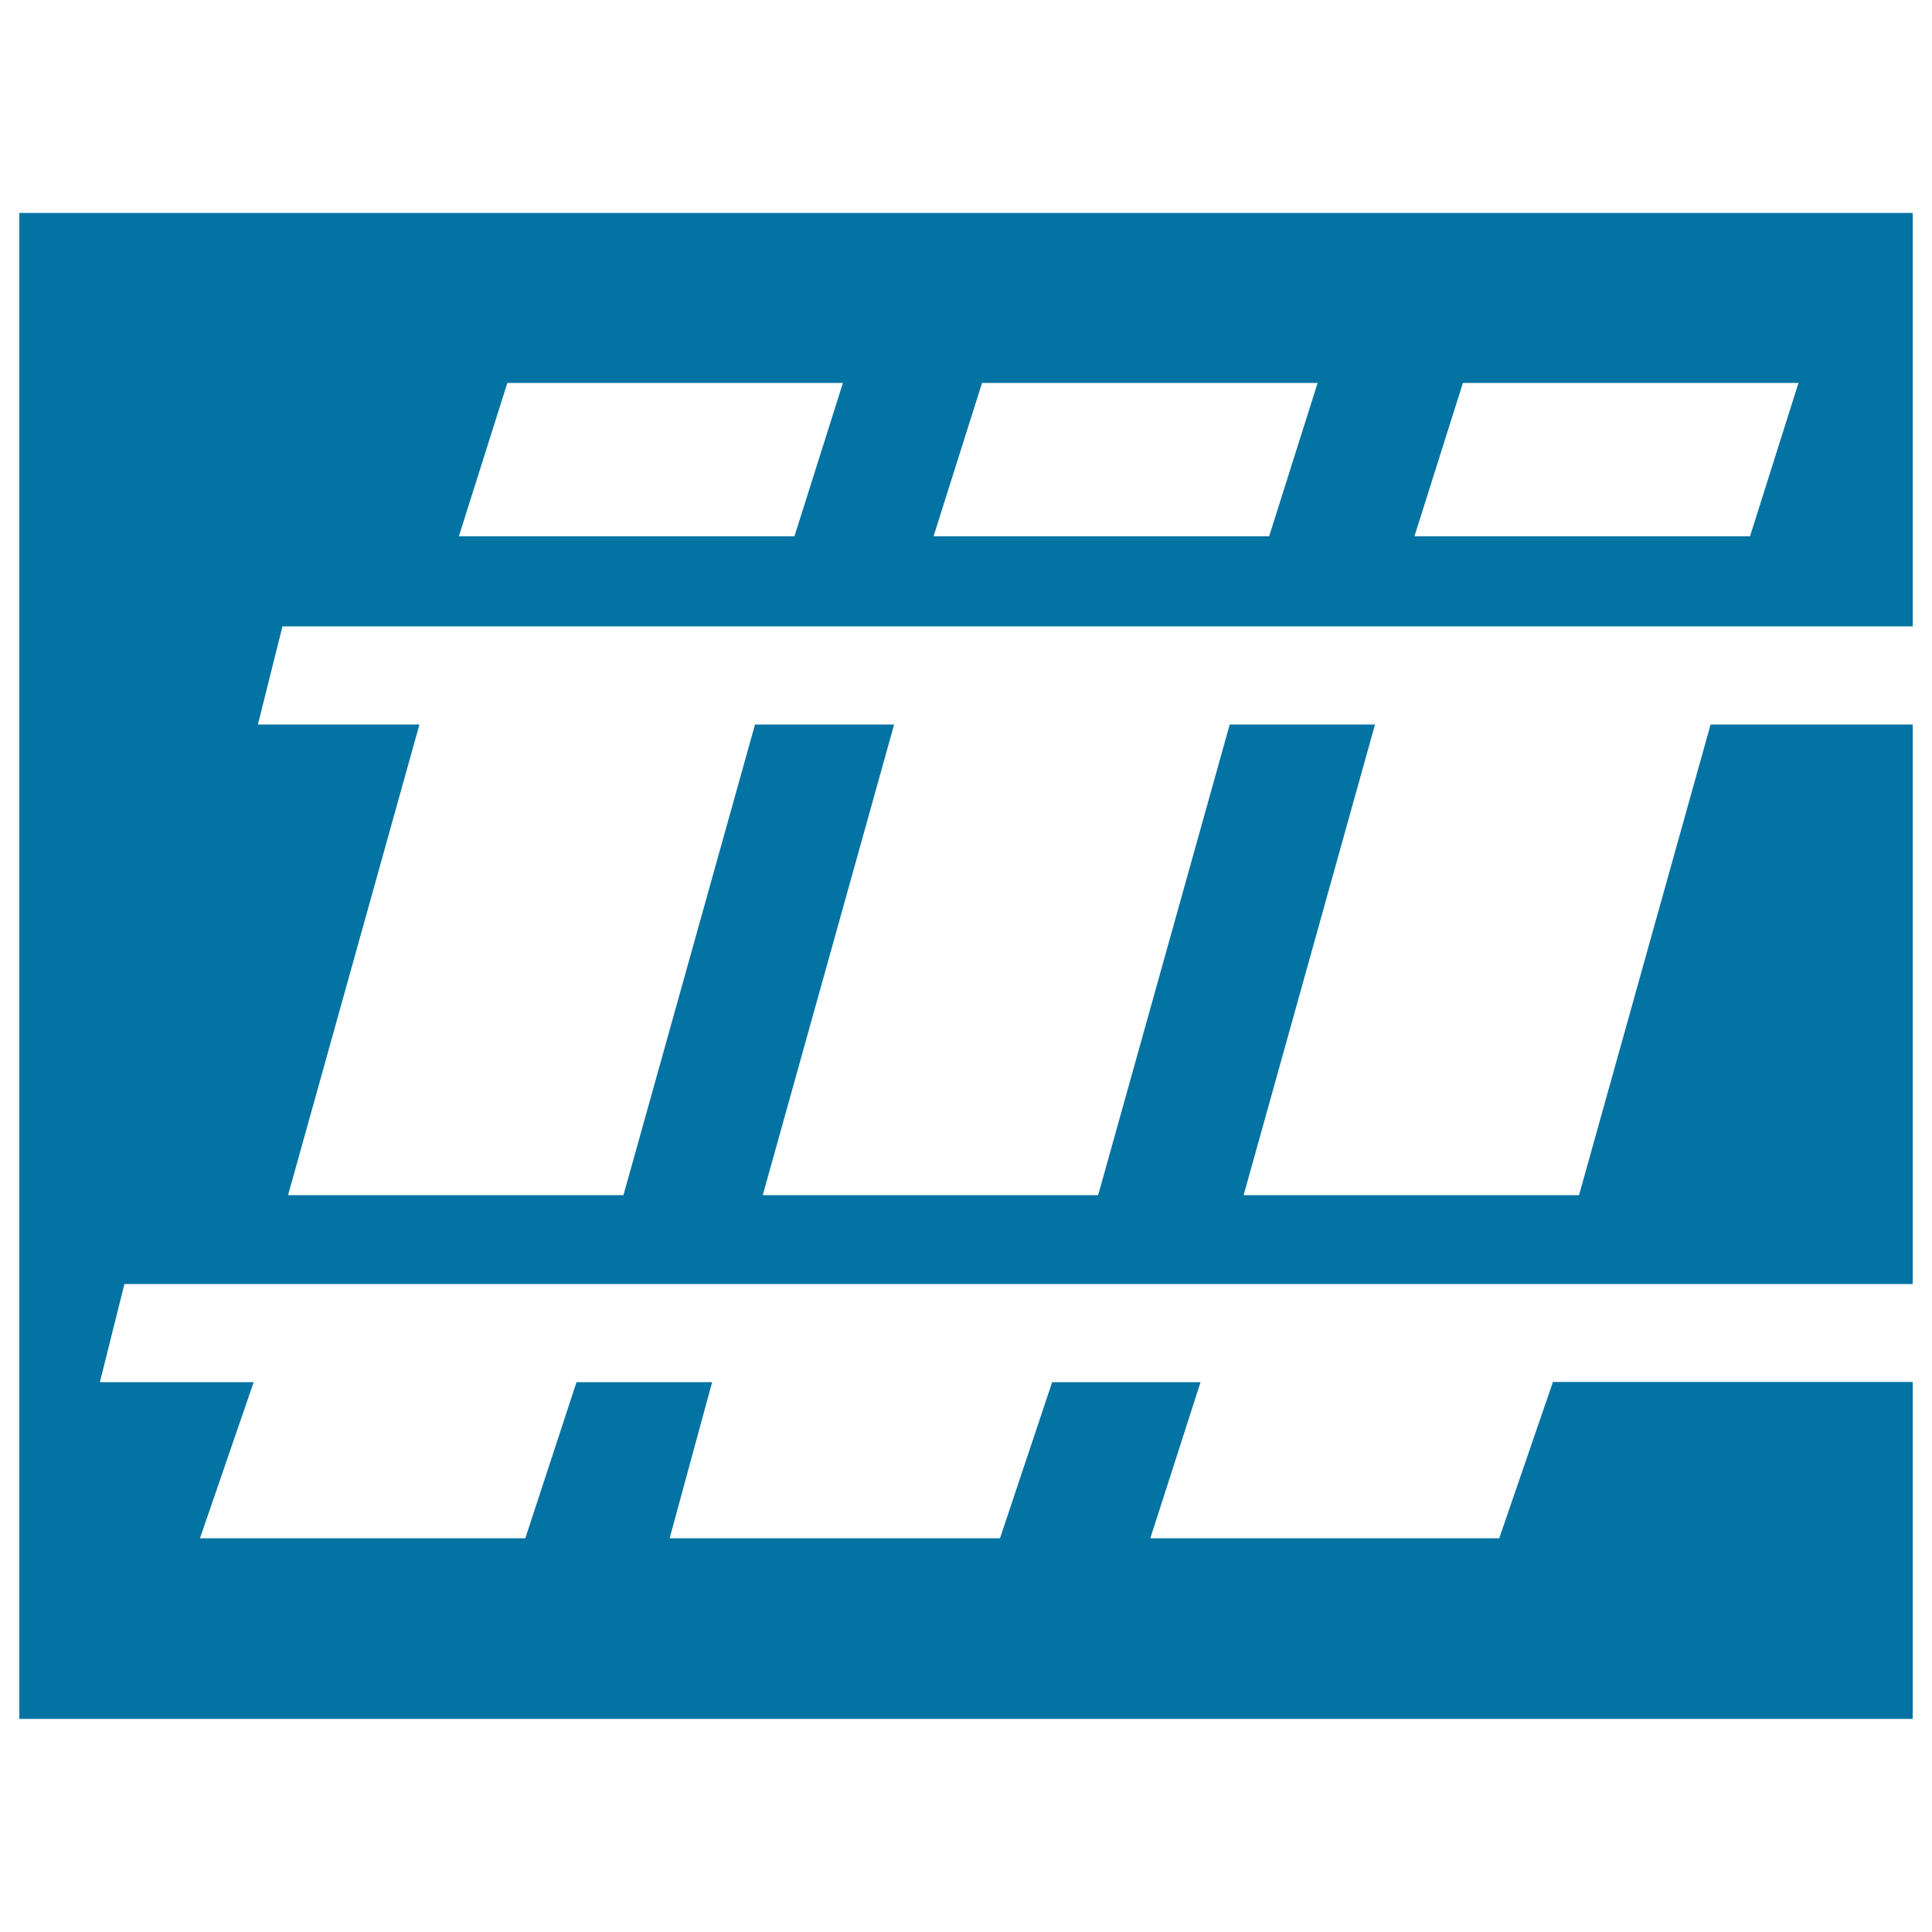 <svg xmlns="http://www.w3.org/2000/svg" viewBox="0 0 1000 1000" style="fill:#0273a2">
<title>Belo Horizonte Metro Logo SVG icon</title>
<g><g><path d="M885.4,375l-68.1,243.6H643.7L711.7,375h-75.2l-68.1,243.6H394.8L462.8,375h-72l-68.1,243.6H149.1L217.1,375h-83.6l12.7-50.8H990V110.2H10v779.5h980V715.3H803.8L776,796.2H595.4l26-80.8h-76.8l-27,80.8H346.6l22-80.8h-70.2l-26.5,80.8H103.5l27.8-80.8H51.7l12.7-50.8H990V375H885.4z M757.2,198.2h173.7l-25.1,79.4H732.1L757.2,198.2z M508.3,198.2H682l-25.1,79.4H483.2L508.3,198.2z M262.6,198.2h173.7l-25.1,79.4H237.5L262.6,198.2z"/></g></g>
</svg>